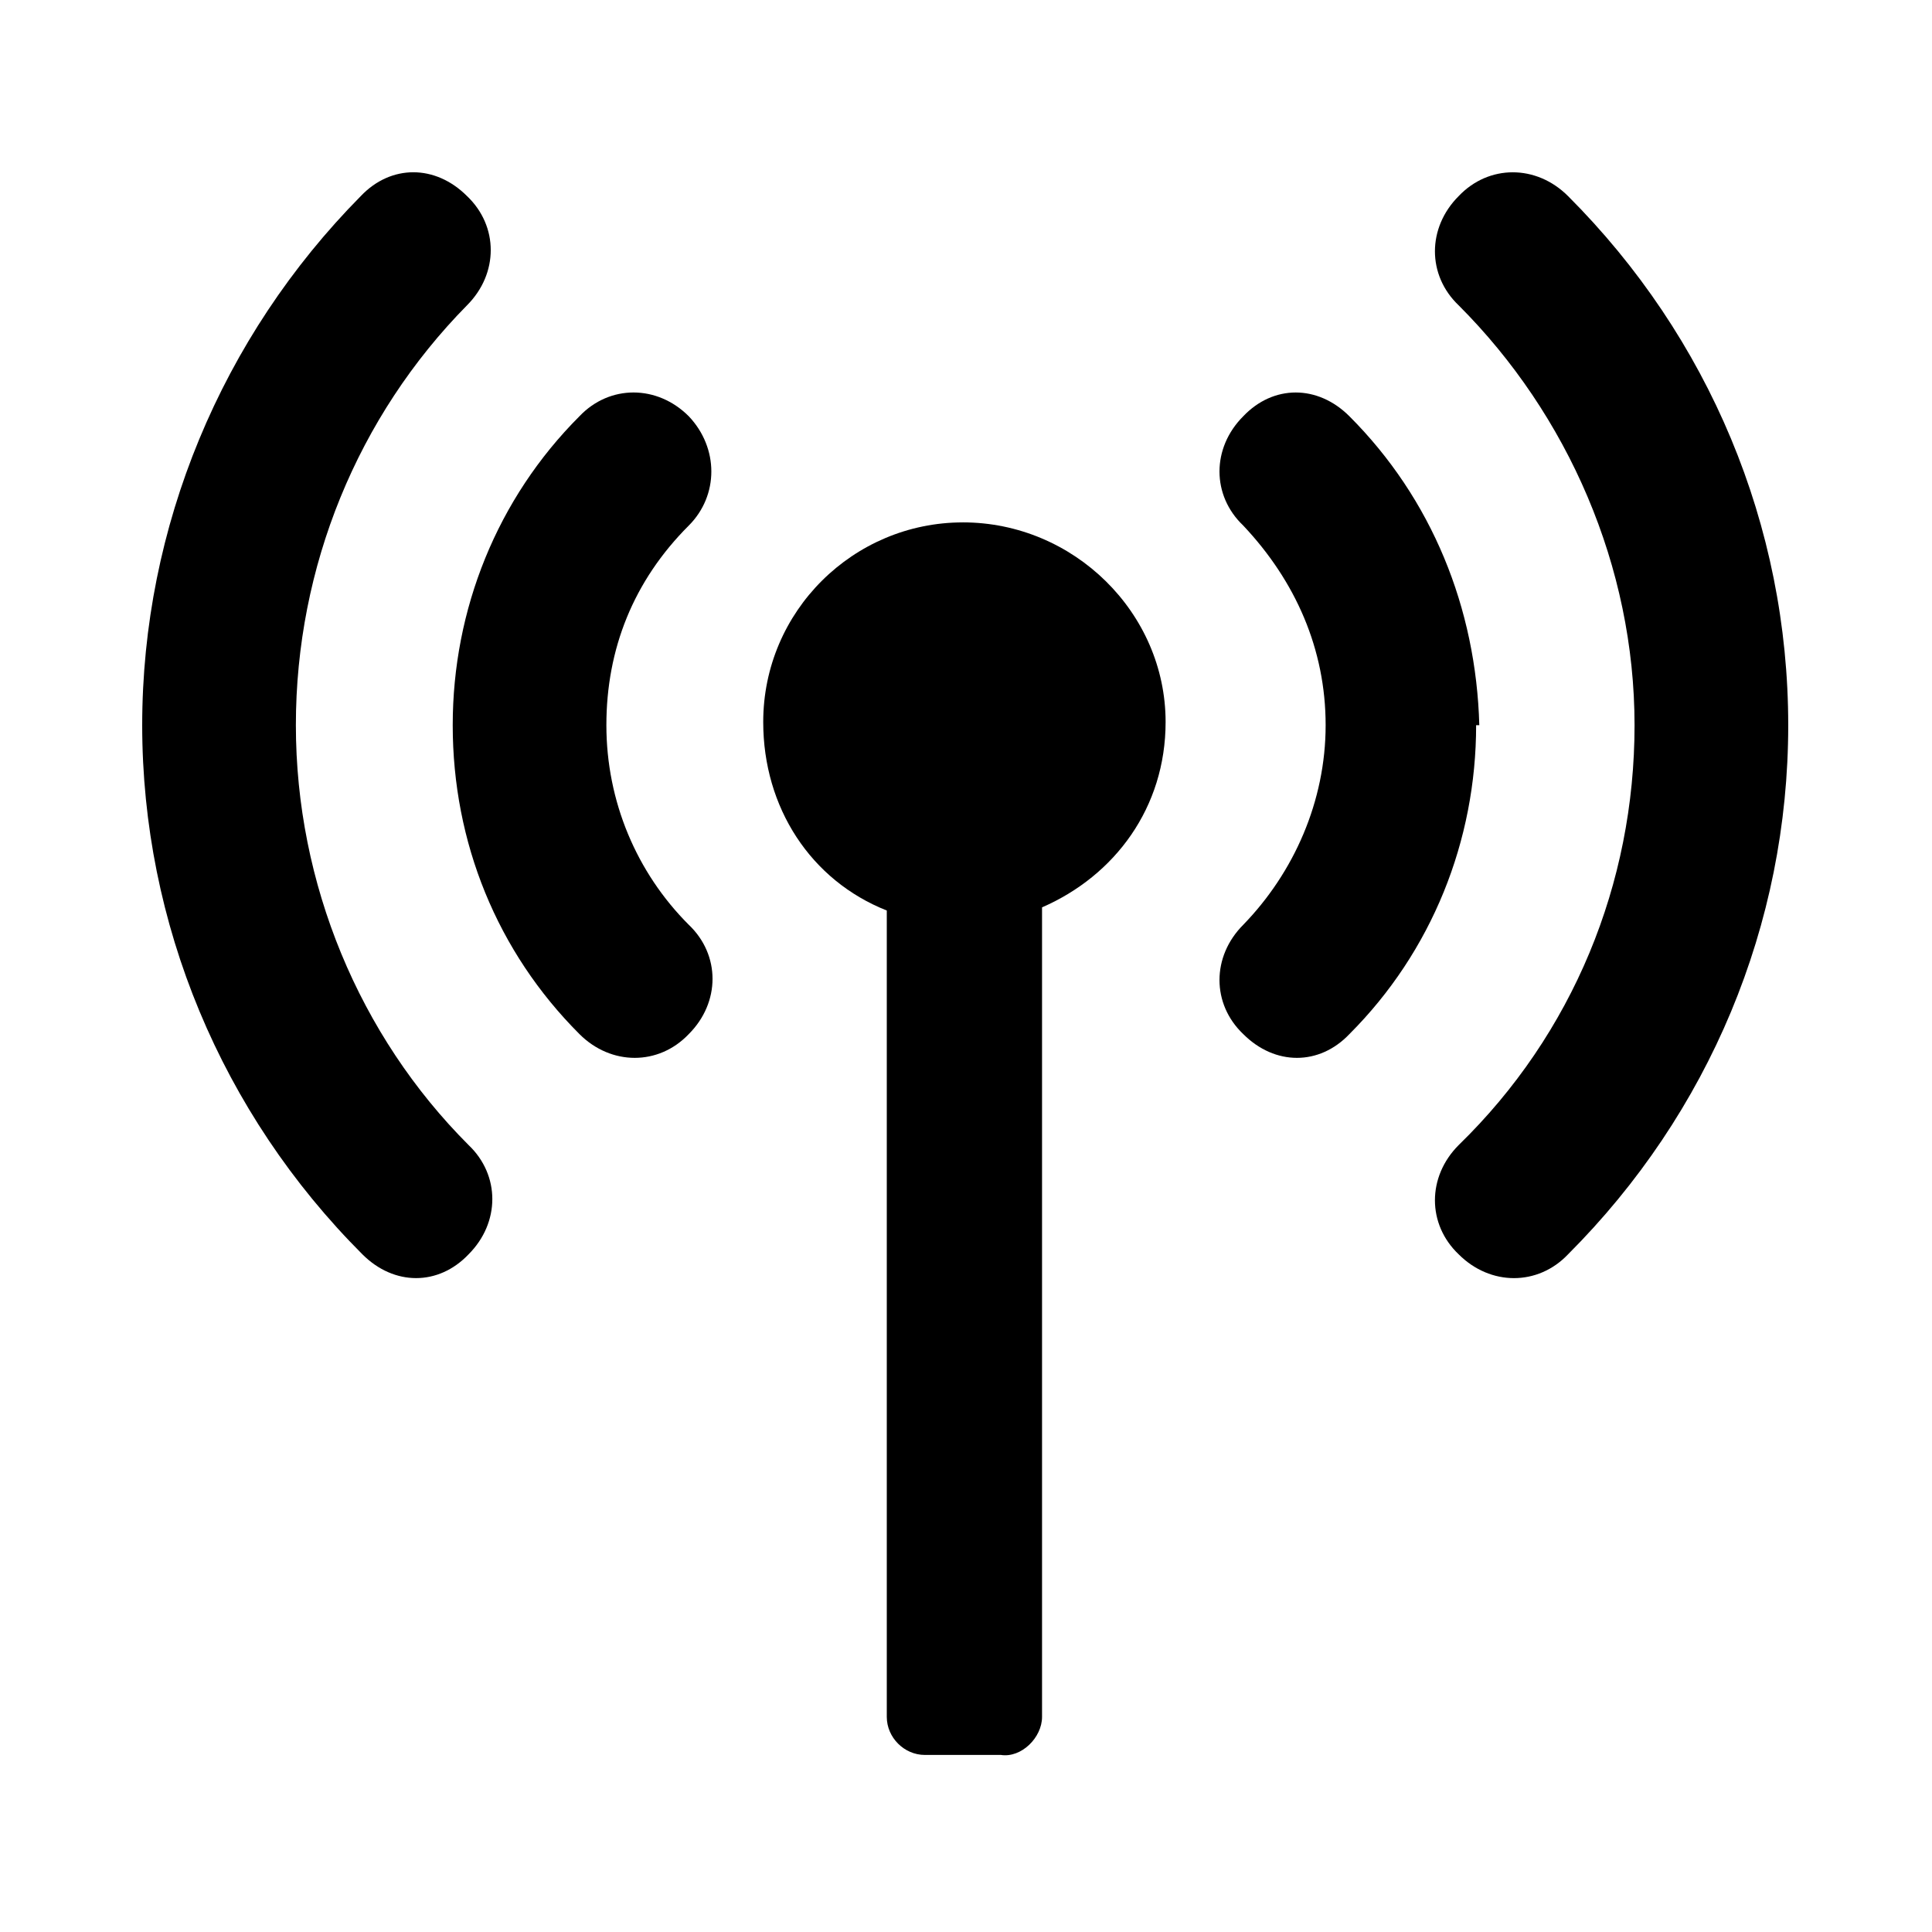 <?xml version="1.0" encoding="UTF-8"?>
<!-- Uploaded to: SVG Repo, www.svgrepo.com, Generator: SVG Repo Mixer Tools -->
<svg fill="#000000" width="800px" height="800px" version="1.1" viewBox="144 144 512 512" xmlns="http://www.w3.org/2000/svg">
 <g>
  <path d="m326.53 254.31c-8.398-8.398-20.992-8.398-28.969 0-21.832 21.832-33.586 51.219-33.586 81.867 0 31.066 11.754 60.039 33.586 81.867 8.398 8.398 20.992 8.398 28.969 0 8.398-8.398 8.398-20.992 0-28.969-13.855-13.855-21.832-32.746-21.832-52.898 0-20.152 7.137-38.207 21.832-52.898 7.977-7.977 7.977-20.57 0-28.969z"/>
  <path d="m222.41 336.18c0-41.984 16.375-81.867 45.344-111.26 8.398-8.398 8.398-20.992 0-28.969-8.398-8.398-20.152-8.398-28.129 0-36.949 37.363-57.941 87.746-57.941 140.23 0 52.48 20.992 102.86 58.359 140.23 8.398 8.398 20.152 8.398 28.129 0 8.398-8.398 8.398-20.992 0-28.969-28.969-28.969-45.762-69.273-45.762-111.26z"/>
  <path d="m536.03 336.18c-0.84-31.066-12.594-60.039-34.426-81.867-8.398-8.398-20.152-8.398-28.129 0-8.398 8.398-8.398 20.992 0 28.969 13.855 14.695 21.832 32.746 21.832 52.898s-8.398 39.047-21.832 52.898c-8.398 8.398-8.398 20.992 0 28.969 8.398 8.398 20.152 8.398 28.129 0 21.832-21.832 33.586-51.219 33.586-81.867z"/>
  <path d="m559.54 195.96c-8.398-8.398-20.992-8.398-28.969 0-8.398 8.398-8.398 20.992 0 28.969 28.969 28.969 46.602 69.273 46.602 111.26s-16.375 81.867-46.602 111.26c-8.398 8.398-8.398 20.992 0 28.969 8.398 8.398 20.992 8.398 28.969 0 37.367-37.367 58.359-87.328 58.359-140.23-0.004-52.902-20.996-102.86-58.359-140.23z"/>
  <path d="m399.16 282.44c-28.969 0-52.898 23.512-52.898 52.898 0 22.672 12.594 41.984 32.746 49.961v213.7c0 5.457 4.617 10.078 10.078 10.078h20.152c5.457 0.84 10.914-4.617 10.914-10.078v-214.54c19.312-8.398 32.746-26.449 32.746-49.121 0-28.969-24.352-52.902-53.738-52.902z"/>
 </g>
</svg>